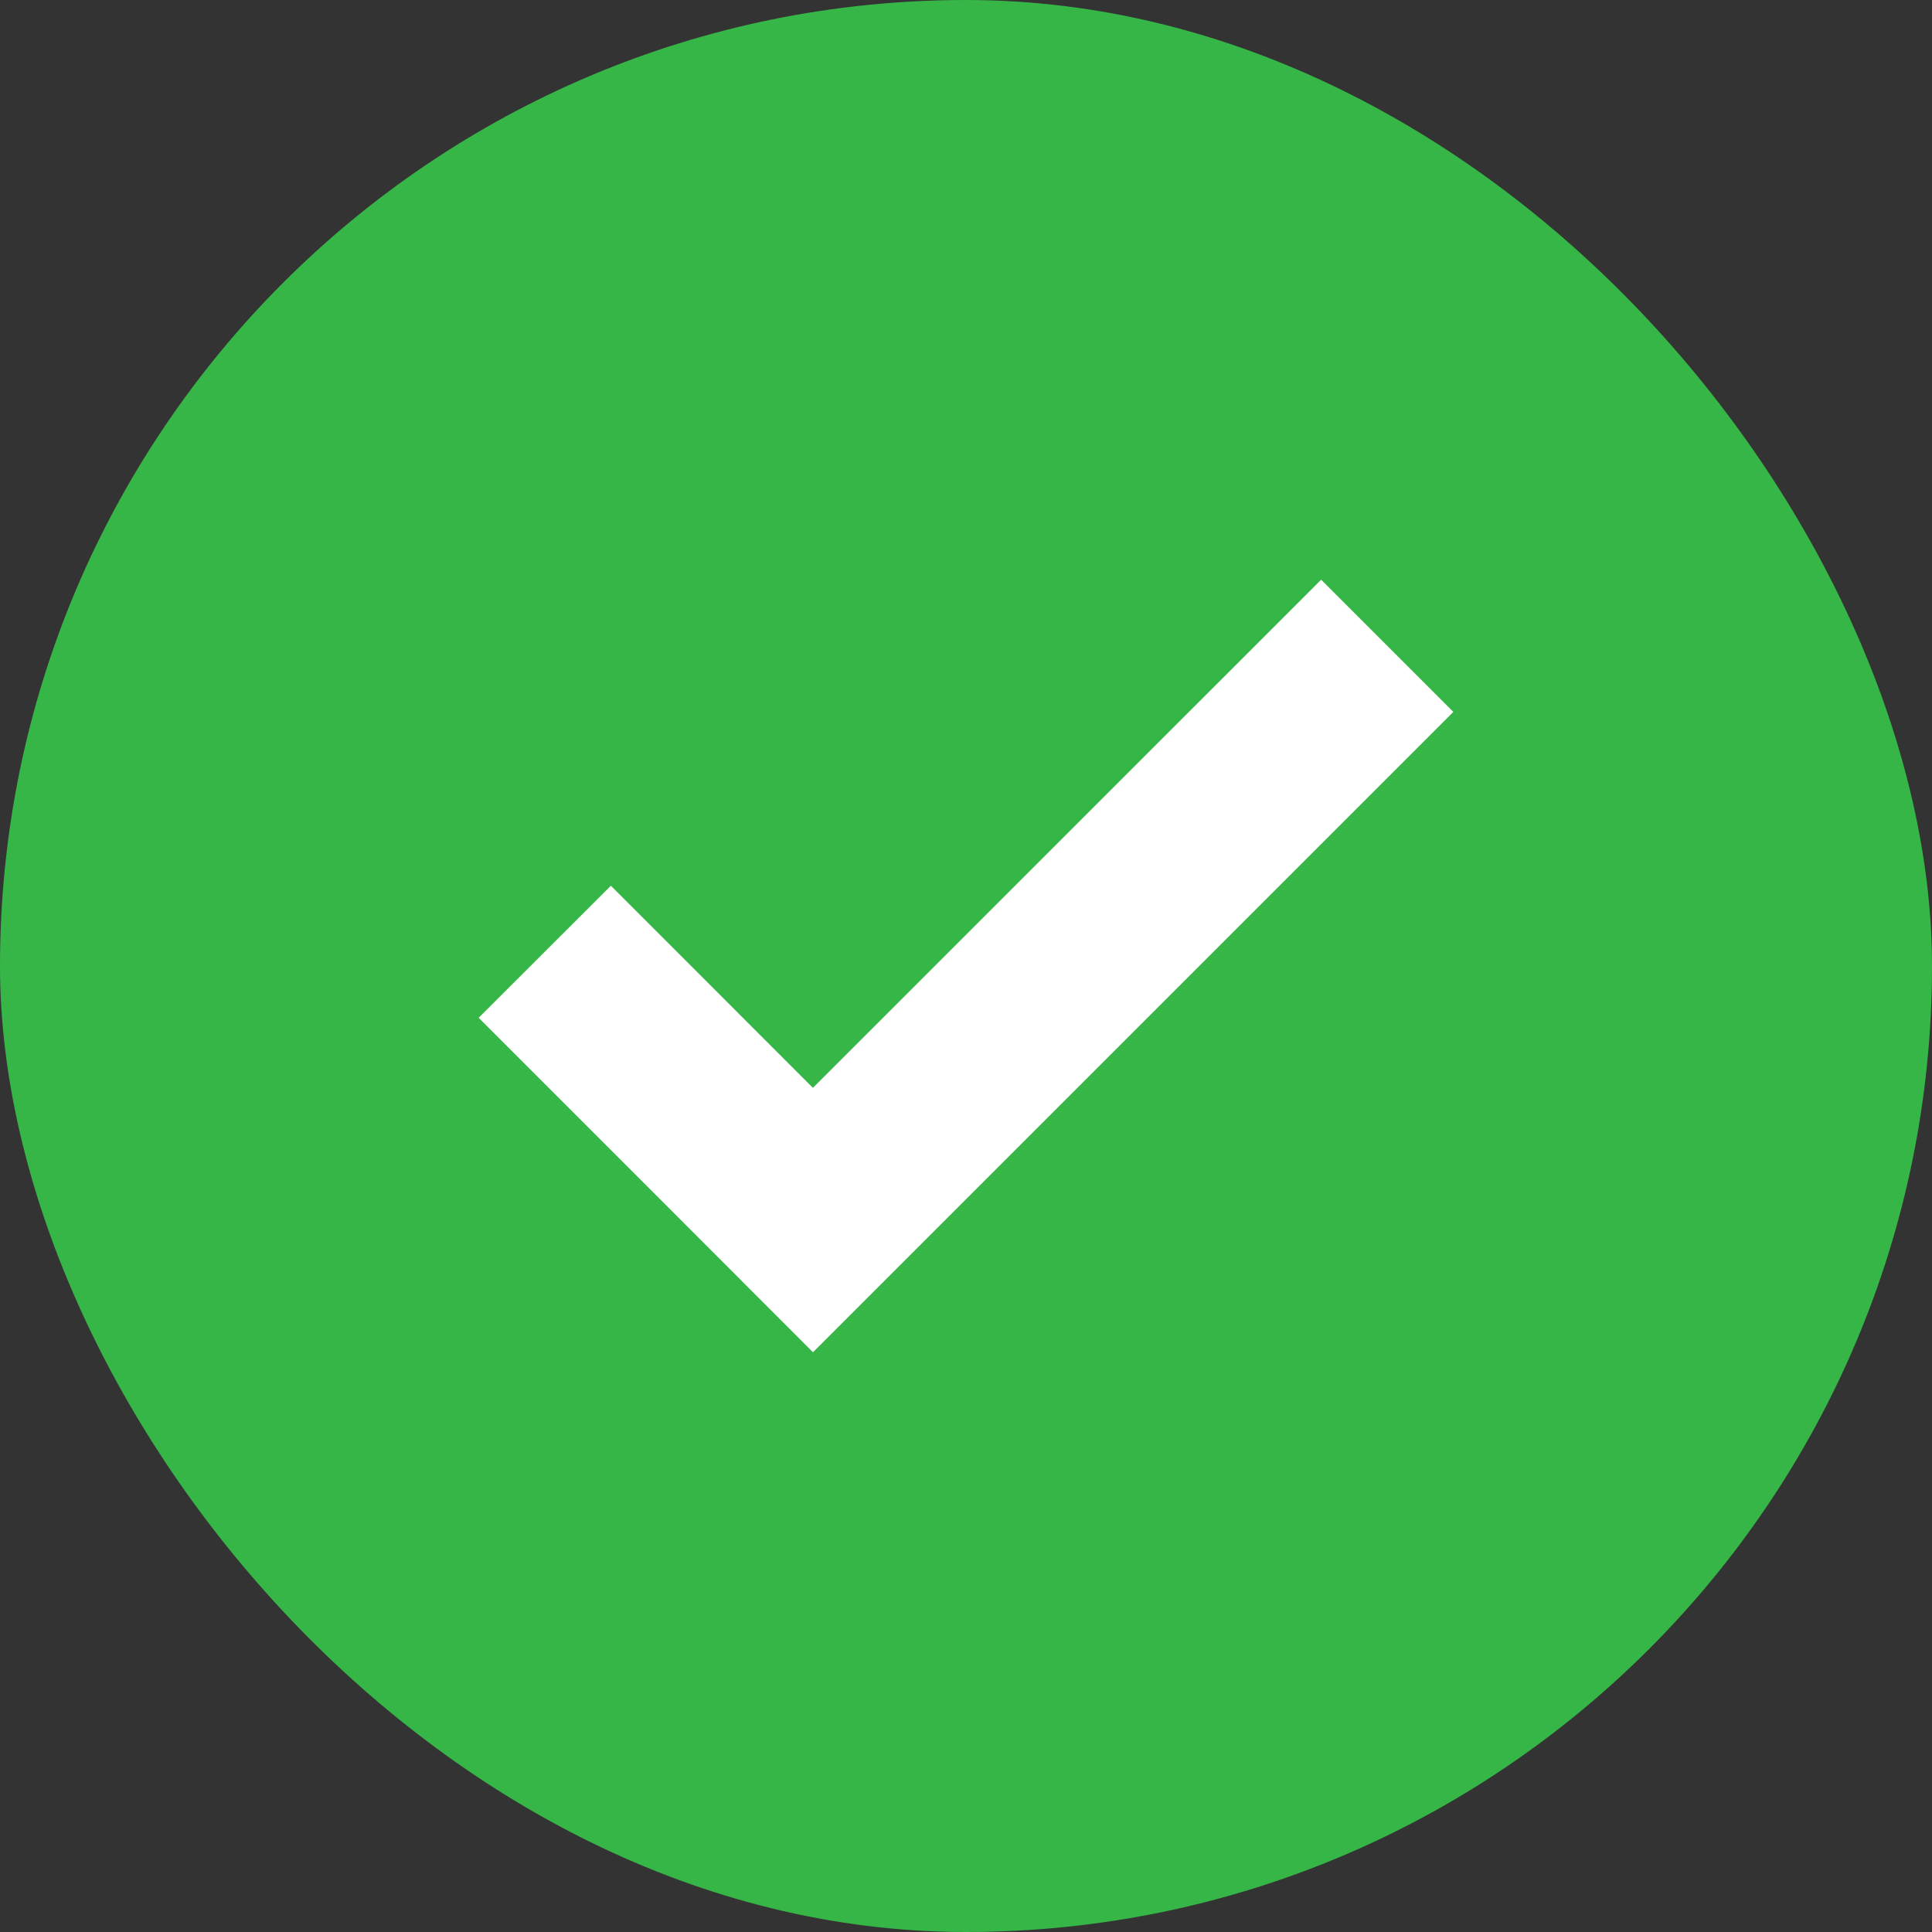 <svg width="72" height="72" viewBox="0 0 72 72" fill="none" xmlns="http://www.w3.org/2000/svg"><rect x="0" y="0" width="72" height="72" fill="#333333" stroke="none"/><g clip-path="url(#a)"><rect width="72" height="72" rx="36" fill="#36B647"/><path d="M54.162 26.531 30.298 50.395l-5.84-5.845-6.62-6.62 4.927-4.921 7.53 7.532 18.94-18.937z" fill="#fff"/></g><defs><clipPath id="a"><path fill="#fff" d="M0 0h72v72H0z"/></clipPath></defs></svg>